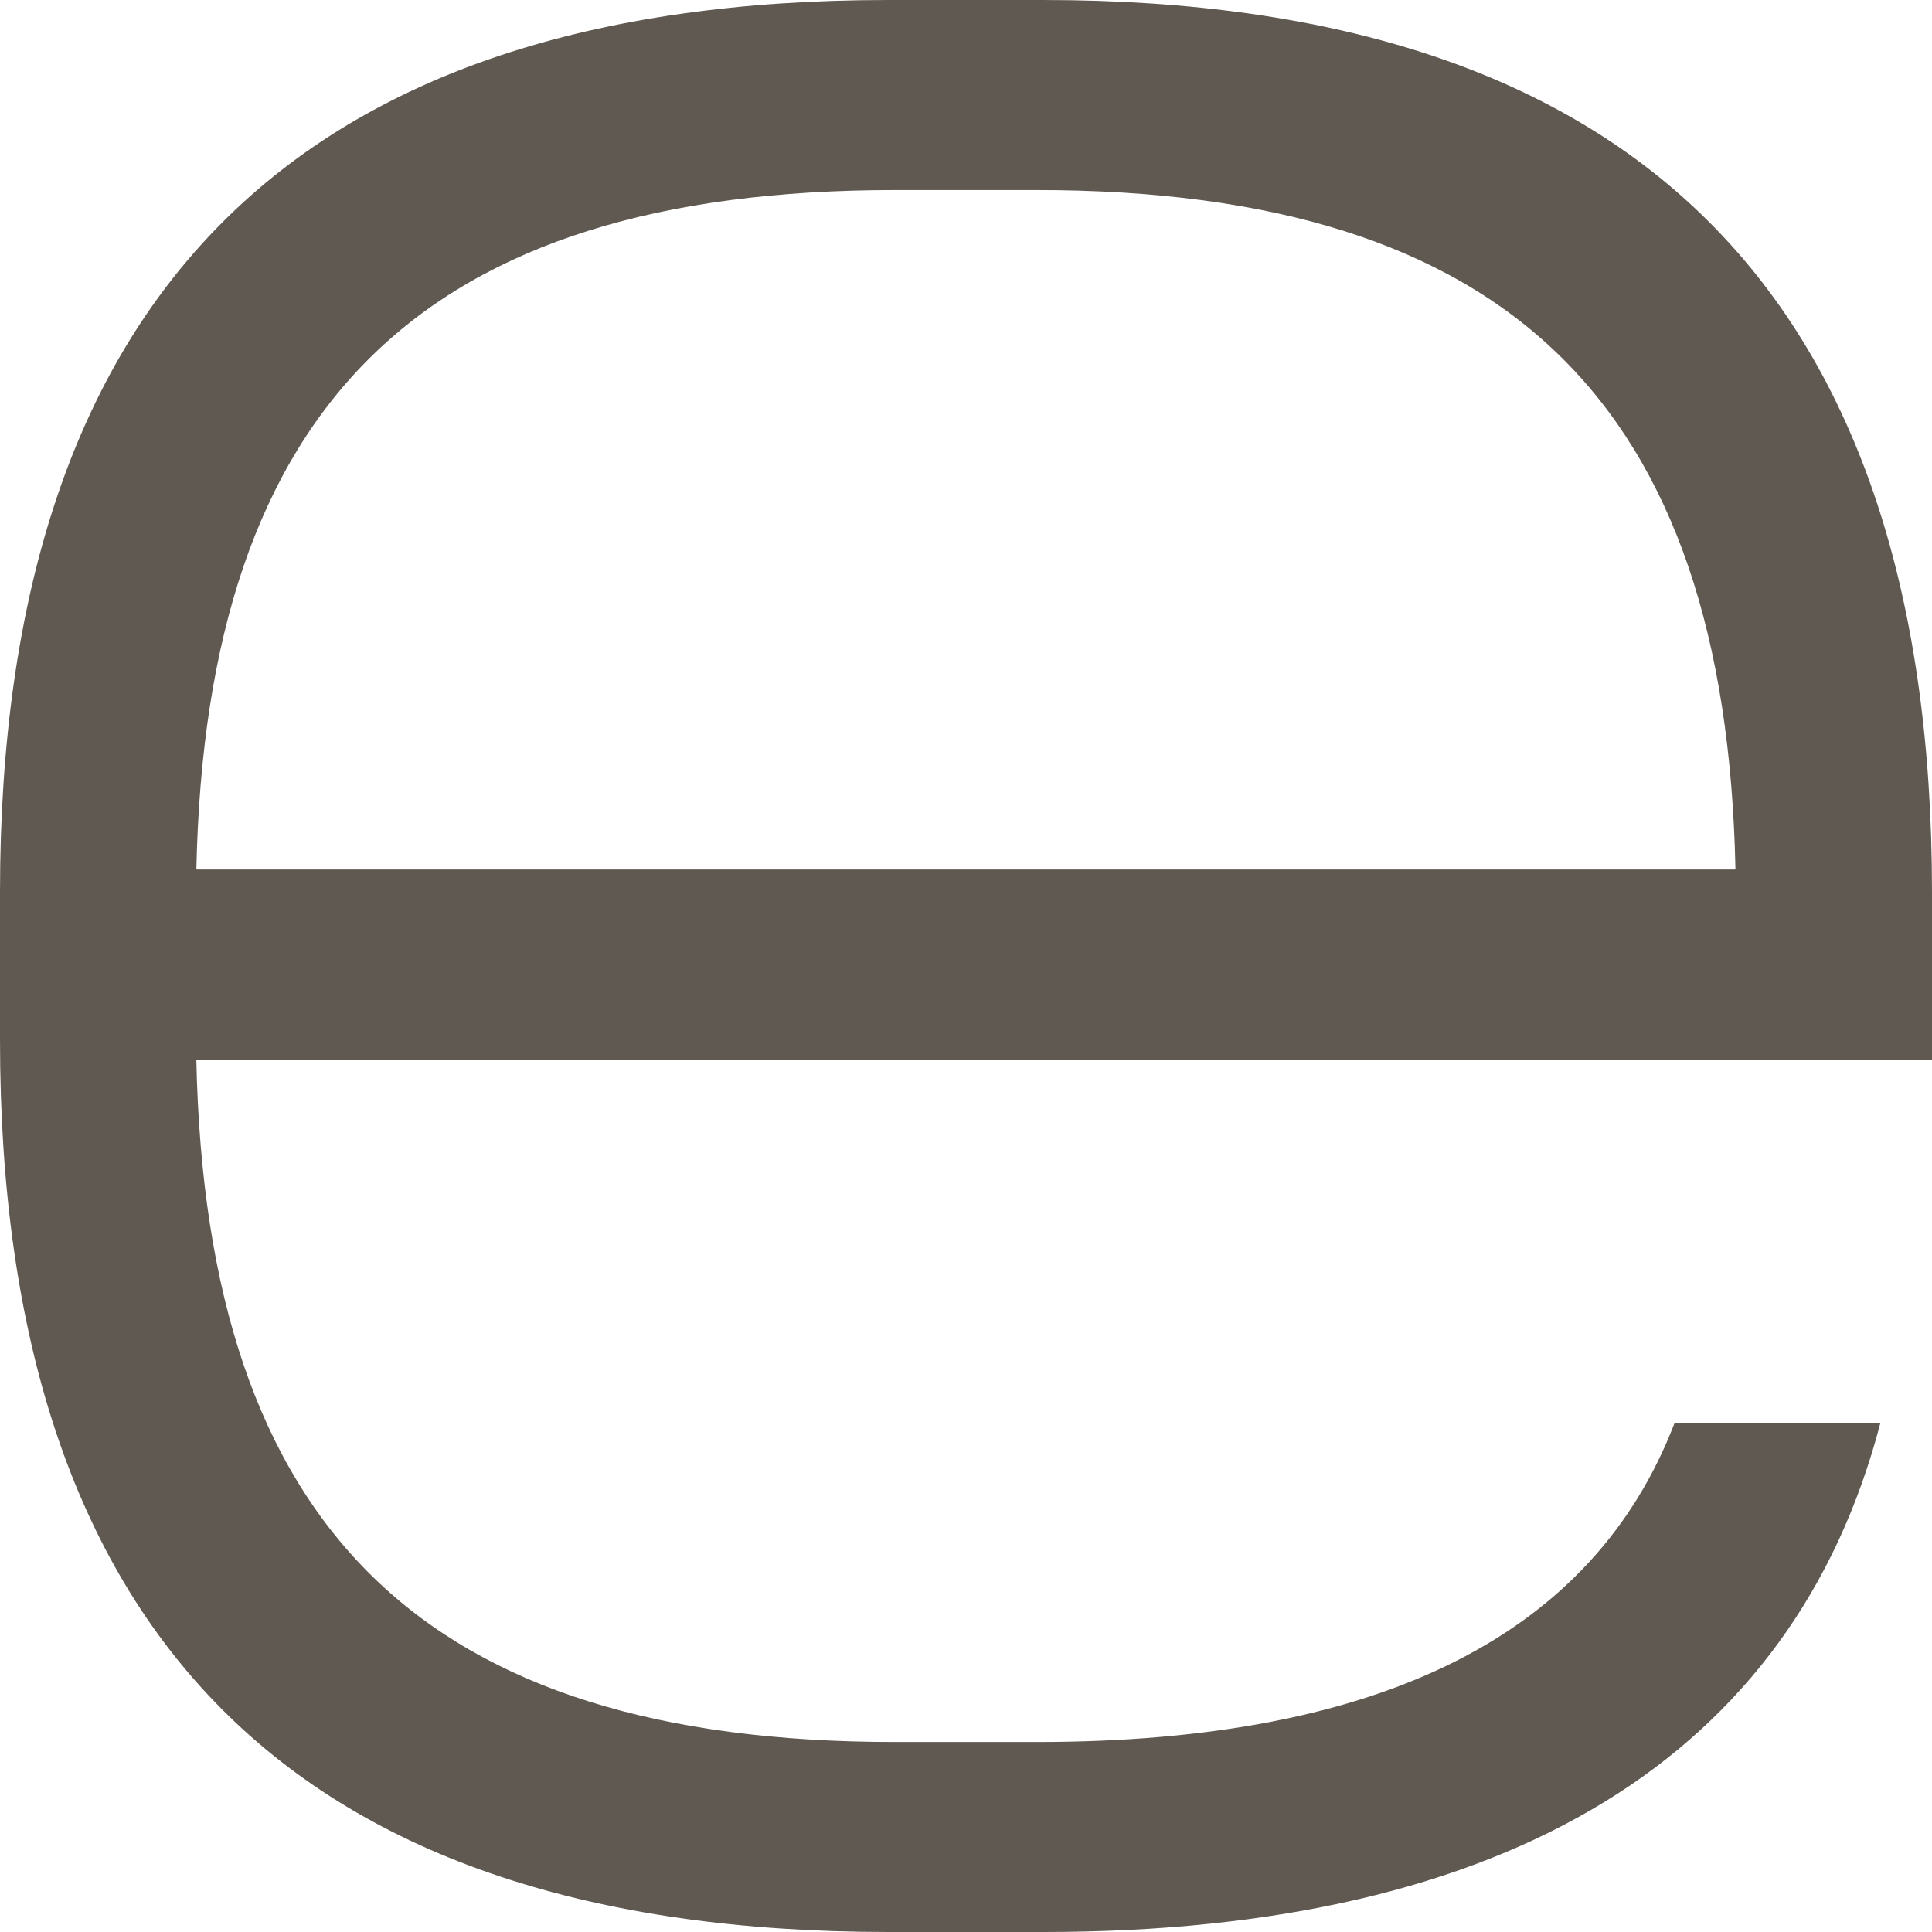 <svg xmlns="http://www.w3.org/2000/svg" width="58.097" height="58.097"><path d="M5.904 26.146h46.283c-.291-14.034-6.879-20.431-21.015-20.431h-4.257c-14.137 0-20.719 6.397-21.01 20.43m25.467 31.952H26.72C8.905 58.097 0 49.192 0 31.275v-4.452C0 8.91 8.905 0 26.72 0h4.652c17.81 0 26.725 8.91 26.725 26.823v5.037H5.904c.292 14.137 6.874 20.524 21.01 20.524h4.258c10.46 0 16.758-3.288 19.18-9.582h6.19c-2.61 9.971-11.13 15.295-25.17 15.295" fill="#605951"/></svg>